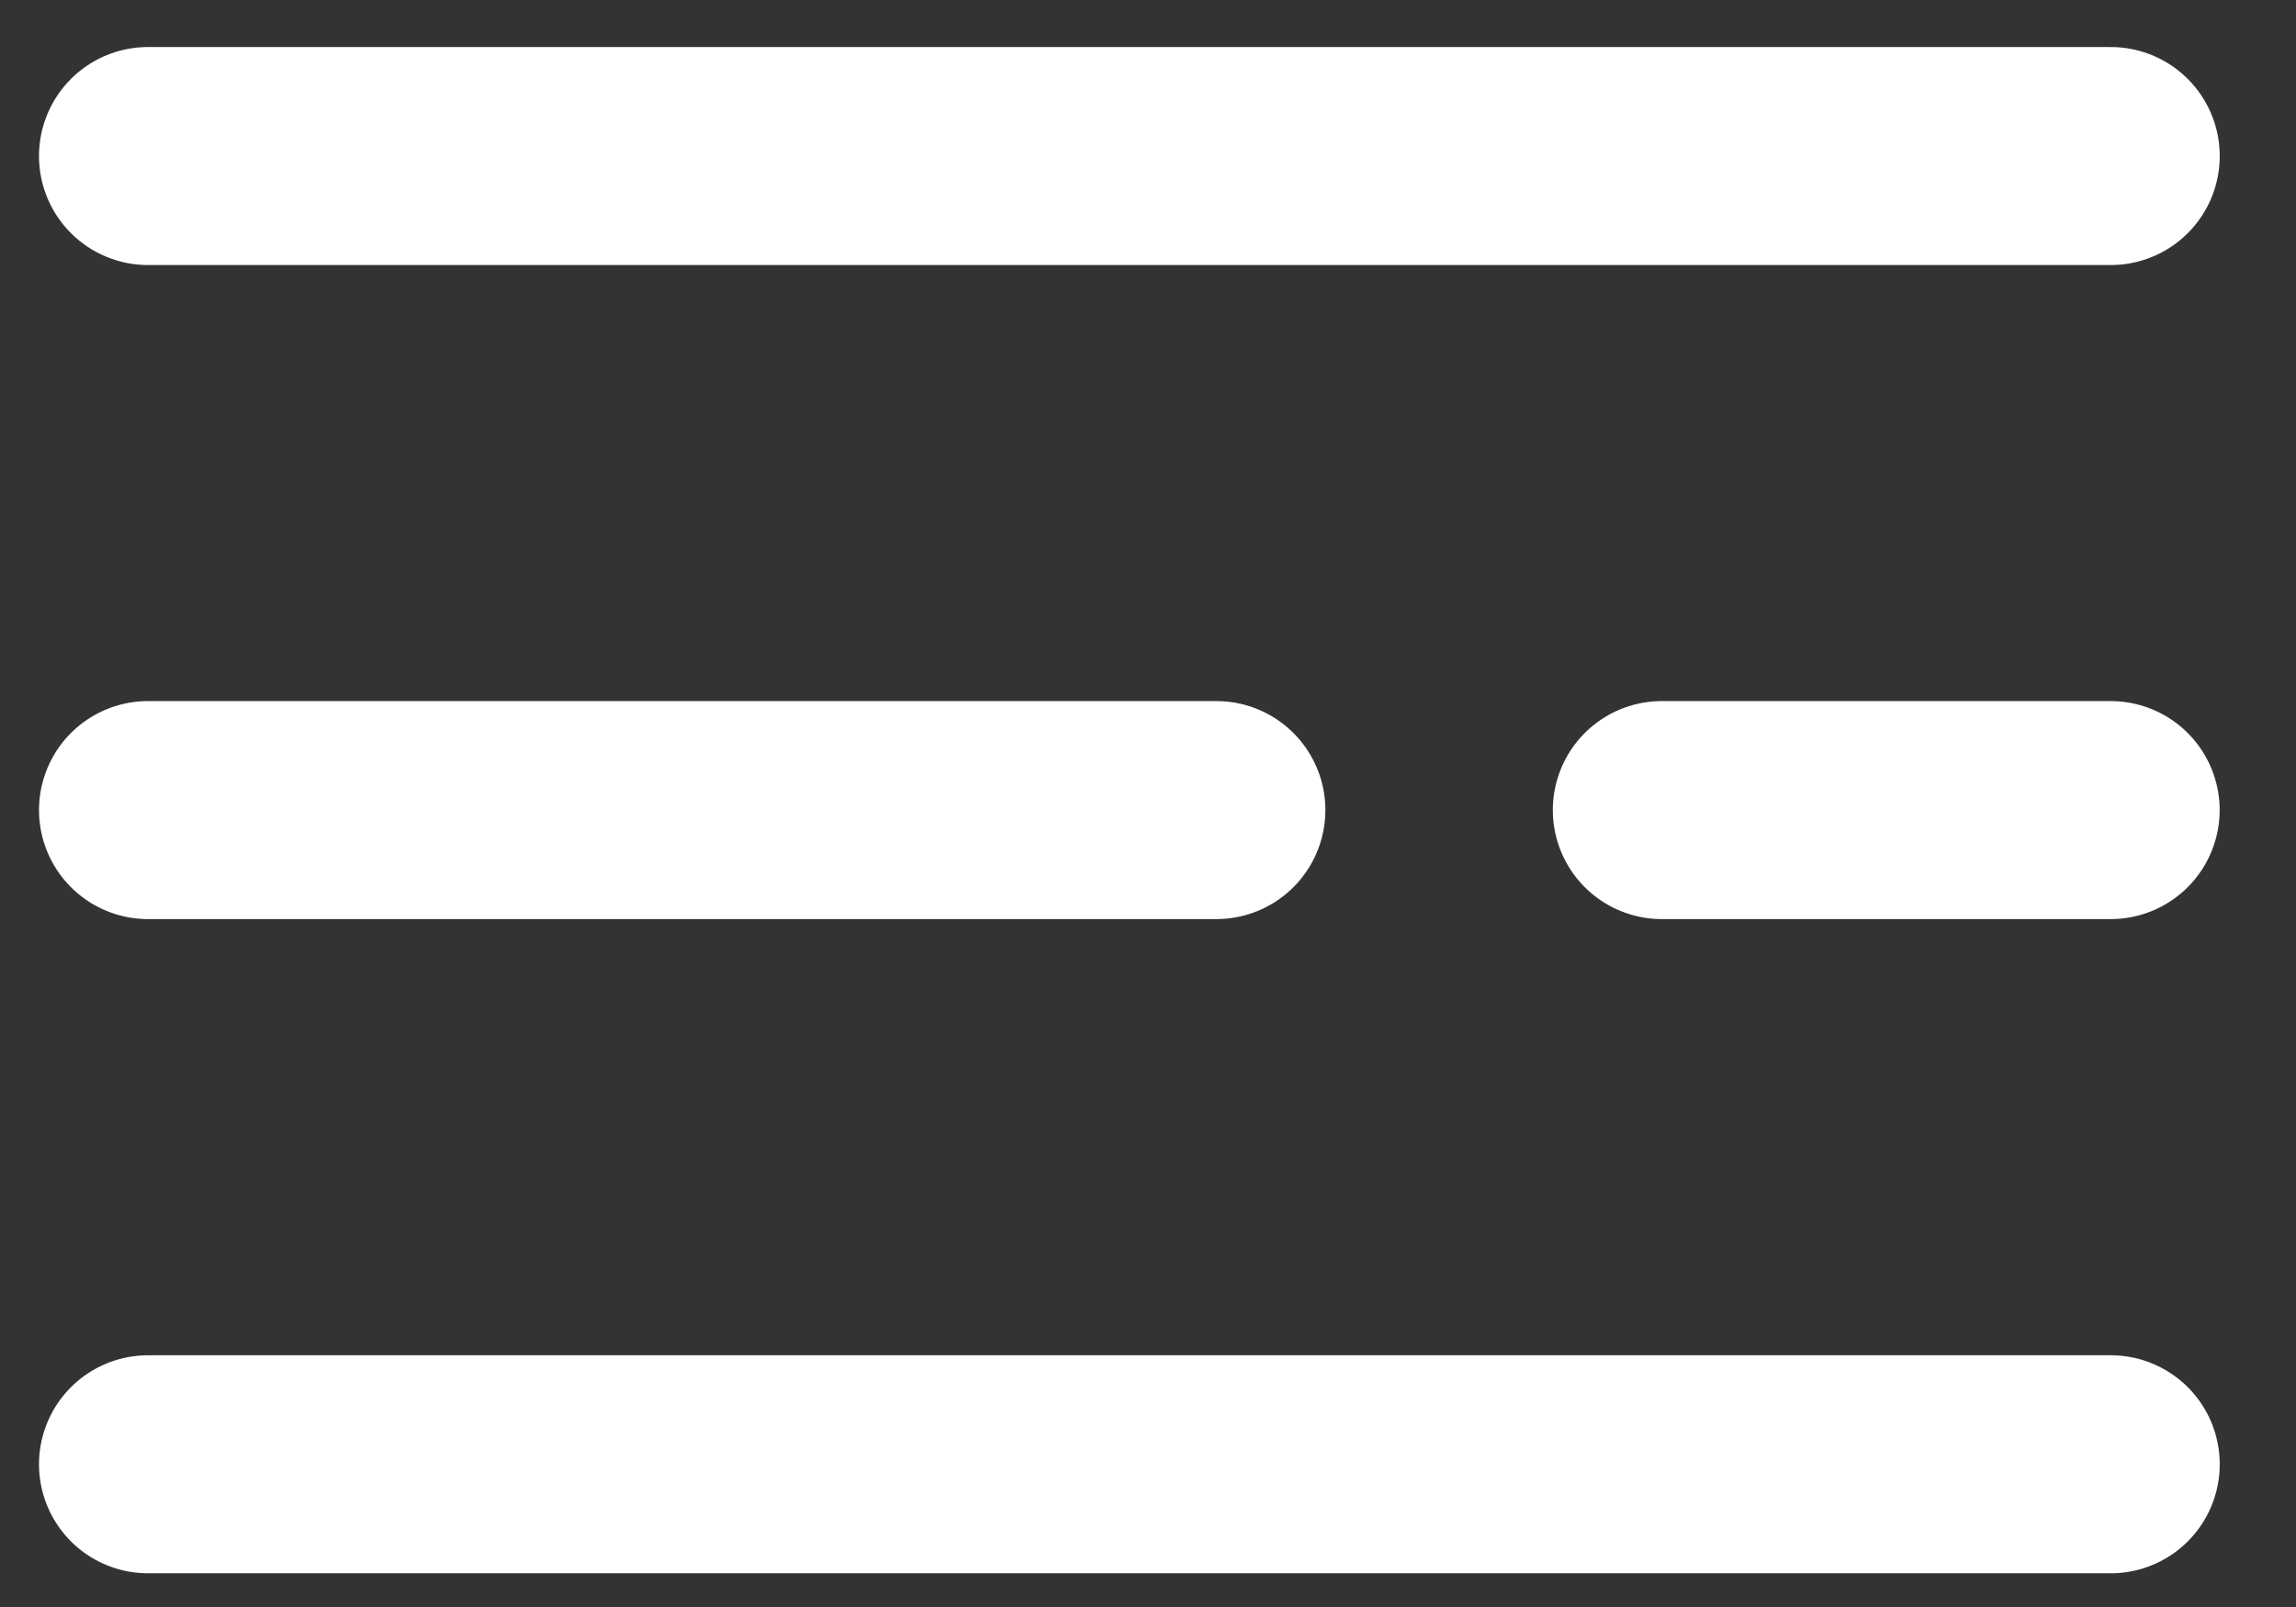 <svg width="30" height="21" viewBox="0 0 30 21" fill="none" xmlns="http://www.w3.org/2000/svg">
<rect x="0" y="0" width="30" height="21" fill="#333333" stroke="none"/>
<line x1="1.934" y1="2.039" x2="27.579" y2="2.039" stroke="white" stroke-width="2.849" stroke-linecap="round"/>
<line x1="1.934" y1="10.586" x2="15.893" y2="10.586" stroke="white" stroke-width="2.849" stroke-linecap="round"/>
<line x1="21.714" y1="10.586" x2="27.578" y2="10.586" stroke="white" stroke-width="2.849" stroke-linecap="round"/>
<line x1="1.934" y1="19.135" x2="27.579" y2="19.135" stroke="white" stroke-width="2.849" stroke-linecap="round"/>
</svg>
